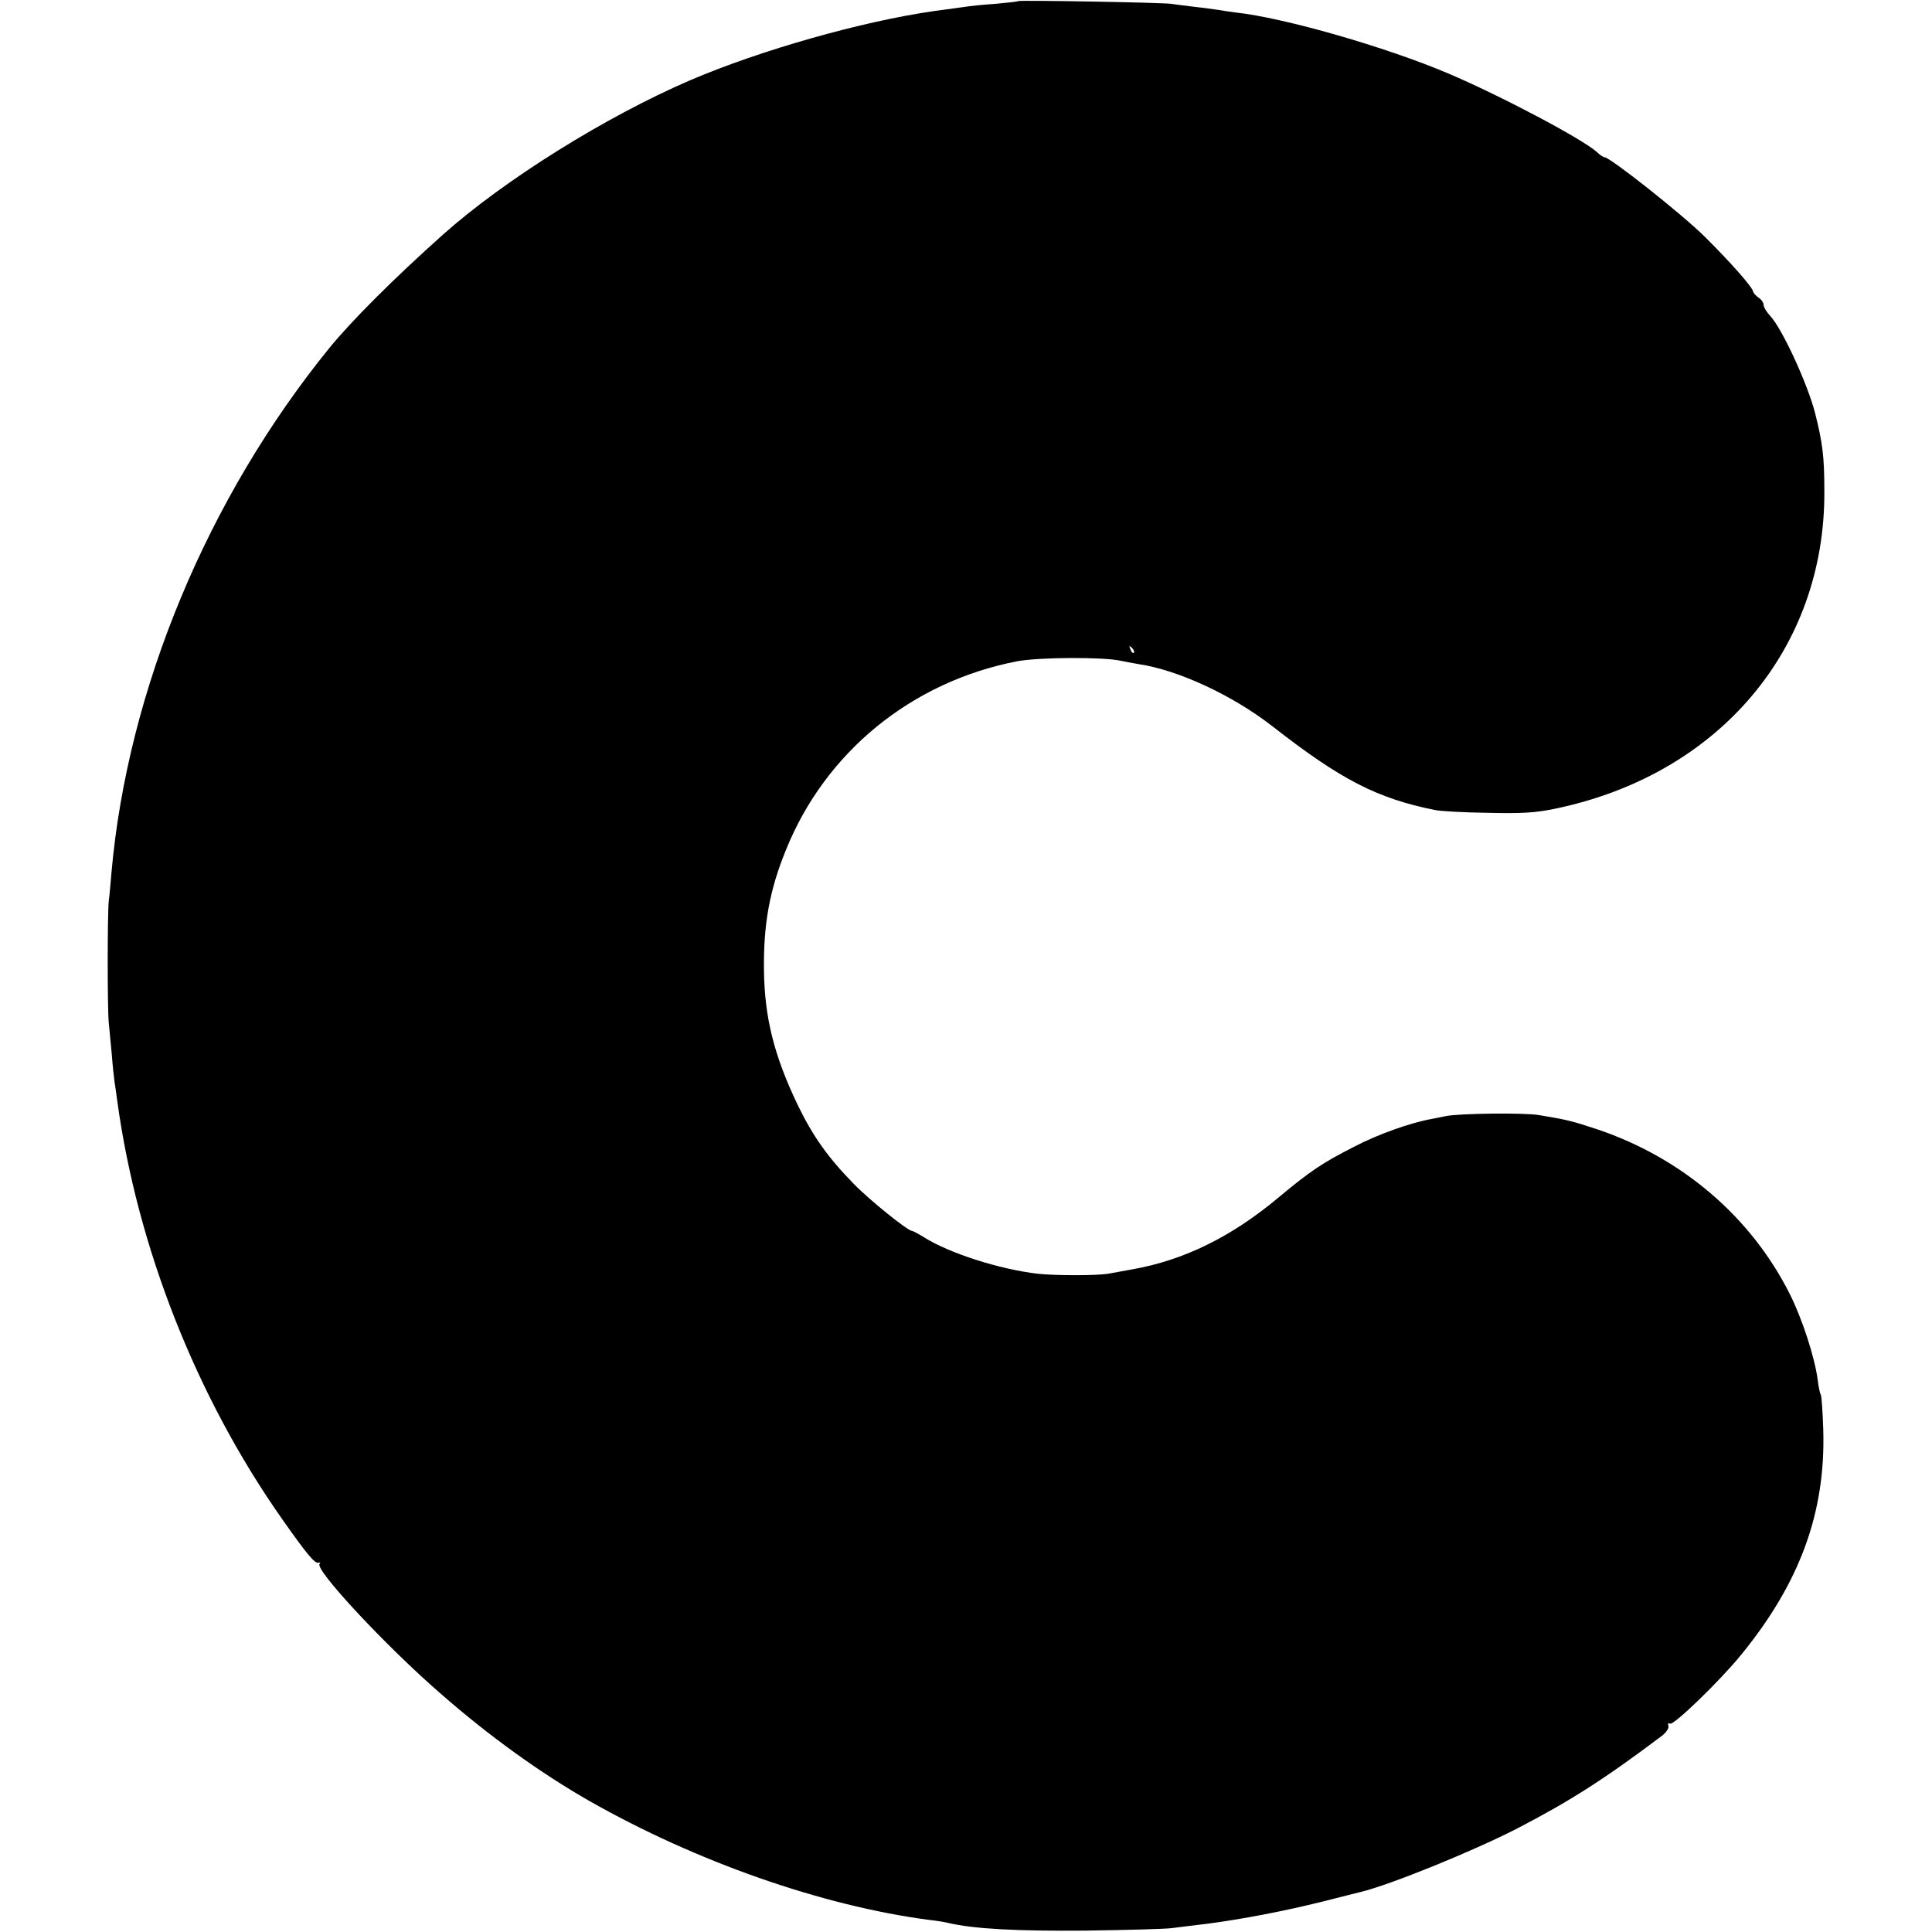 <?xml version="1.0" standalone="no"?>
<!DOCTYPE svg PUBLIC "-//W3C//DTD SVG 20010904//EN"
 "http://www.w3.org/TR/2001/REC-SVG-20010904/DTD/svg10.dtd">
<svg version="1.0" xmlns="http://www.w3.org/2000/svg"
 width="700pt" height="700pt" viewBox="0 0 700 700"
 preserveAspectRatio="xMidYMid meet">
<g transform="translate(0,700) scale(0.1,-0.1)"
fill="#000000" stroke="none">
<path d="M3689 6996 c-2 -2 -40 -6 -84 -10 -44 -3 -93 -8 -110 -11 -16 -2 -66
-9 -110 -15 -260 -37 -628 -141 -885 -251 -306 -132 -673 -361 -895 -559 -178
-159 -330 -311 -411 -410 -442 -544 -731 -1238 -790 -1900 -3 -36 -7 -83 -10
-105 -5 -51 -5 -387 0 -440 2 -22 7 -74 11 -115 3 -41 8 -86 10 -100 2 -14 7
-45 10 -70 73 -531 287 -1073 598 -1515 90 -128 118 -161 131 -157 6 2 8 0 4
-4 -20 -19 238 -296 437 -469 178 -156 365 -290 540 -390 389 -221 844 -380
1230 -431 28 -3 59 -8 70 -11 94 -22 248 -30 495 -28 151 2 293 6 315 9 22 3
81 10 130 16 122 16 276 45 420 81 66 17 127 32 135 34 107 26 405 147 565
229 193 100 317 179 528 338 15 12 25 28 22 35 -3 8 0 11 6 8 12 -8 180 154
258 250 213 261 306 516 297 815 -2 65 -6 122 -9 127 -3 4 -8 28 -11 53 -11
83 -56 221 -101 311 -141 281 -392 495 -700 598 -88 29 -106 34 -210 51 -53 9
-292 6 -337 -4 -16 -3 -38 -8 -50 -10 -75 -13 -197 -56 -284 -102 -112 -57
-157 -87 -272 -183 -171 -143 -343 -227 -529 -260 -32 -6 -71 -13 -88 -16 -43
-7 -190 -7 -255 0 -138 16 -320 74 -412 132 -21 13 -40 23 -43 23 -16 0 -157
114 -212 171 -94 96 -148 173 -202 284 -86 179 -121 318 -123 490 -2 166 20
289 79 434 143 356 456 611 838 685 78 15 314 16 375 2 13 -3 42 -8 64 -12
144 -21 342 -113 487 -226 247 -193 379 -261 589 -303 19 -4 105 -9 190 -10
122 -3 174 0 245 15 592 123 978 578 975 1150 0 125 -6 174 -34 285 -28 107
-118 302 -161 349 -14 15 -25 33 -25 41 0 8 -8 20 -19 27 -10 7 -18 17 -19 21
0 14 -81 106 -175 199 -79 79 -343 288 -363 288 -4 0 -17 8 -28 19 -52 47
-344 202 -539 285 -224 95 -594 202 -772 221 -16 2 -43 6 -60 9 -16 2 -55 8
-85 11 -30 4 -68 8 -85 11 -36 5 -551 14 -556 10z m419 -2361 c-3 -3 -9 2 -12
12 -6 14 -5 15 5 6 7 -7 10 -15 7 -18z"/>
</g>
</svg>
